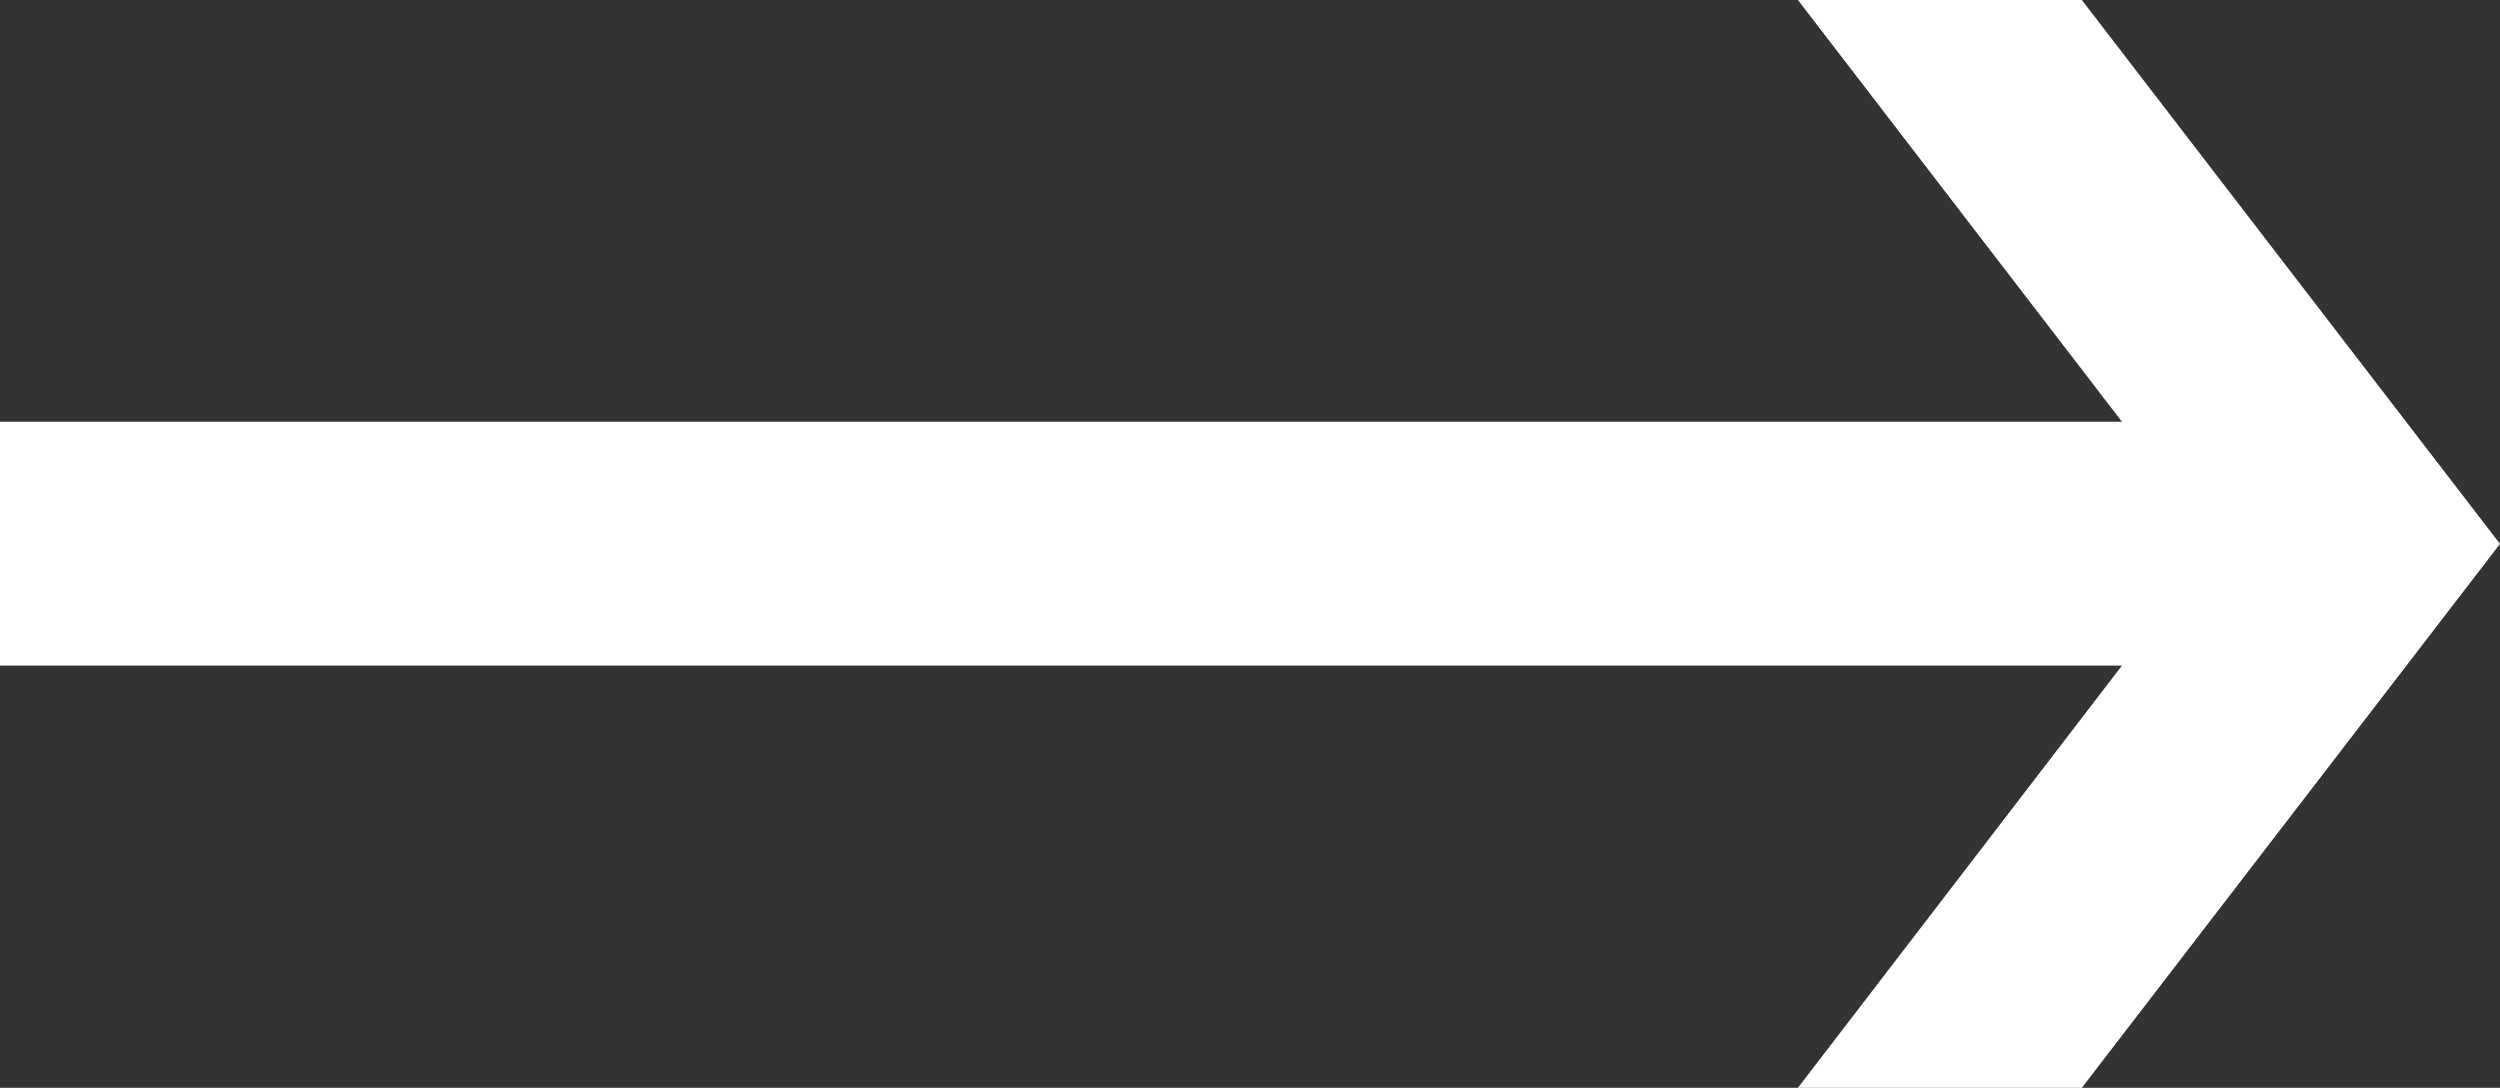 <svg xmlns="http://www.w3.org/2000/svg" width="20.5" height="8.92" viewBox="0 0 20.5 8.92"><rect x="0" y="0" width="20.5" height="8.92" fill="#333333" stroke="none"/><path d="M14.743,0,17.4,3.458H0v2H17.4L14.743,8.92h2.328L20.5,4.46,17.071,0Z" transform="translate(0 0)" fill="#fff"/></svg>